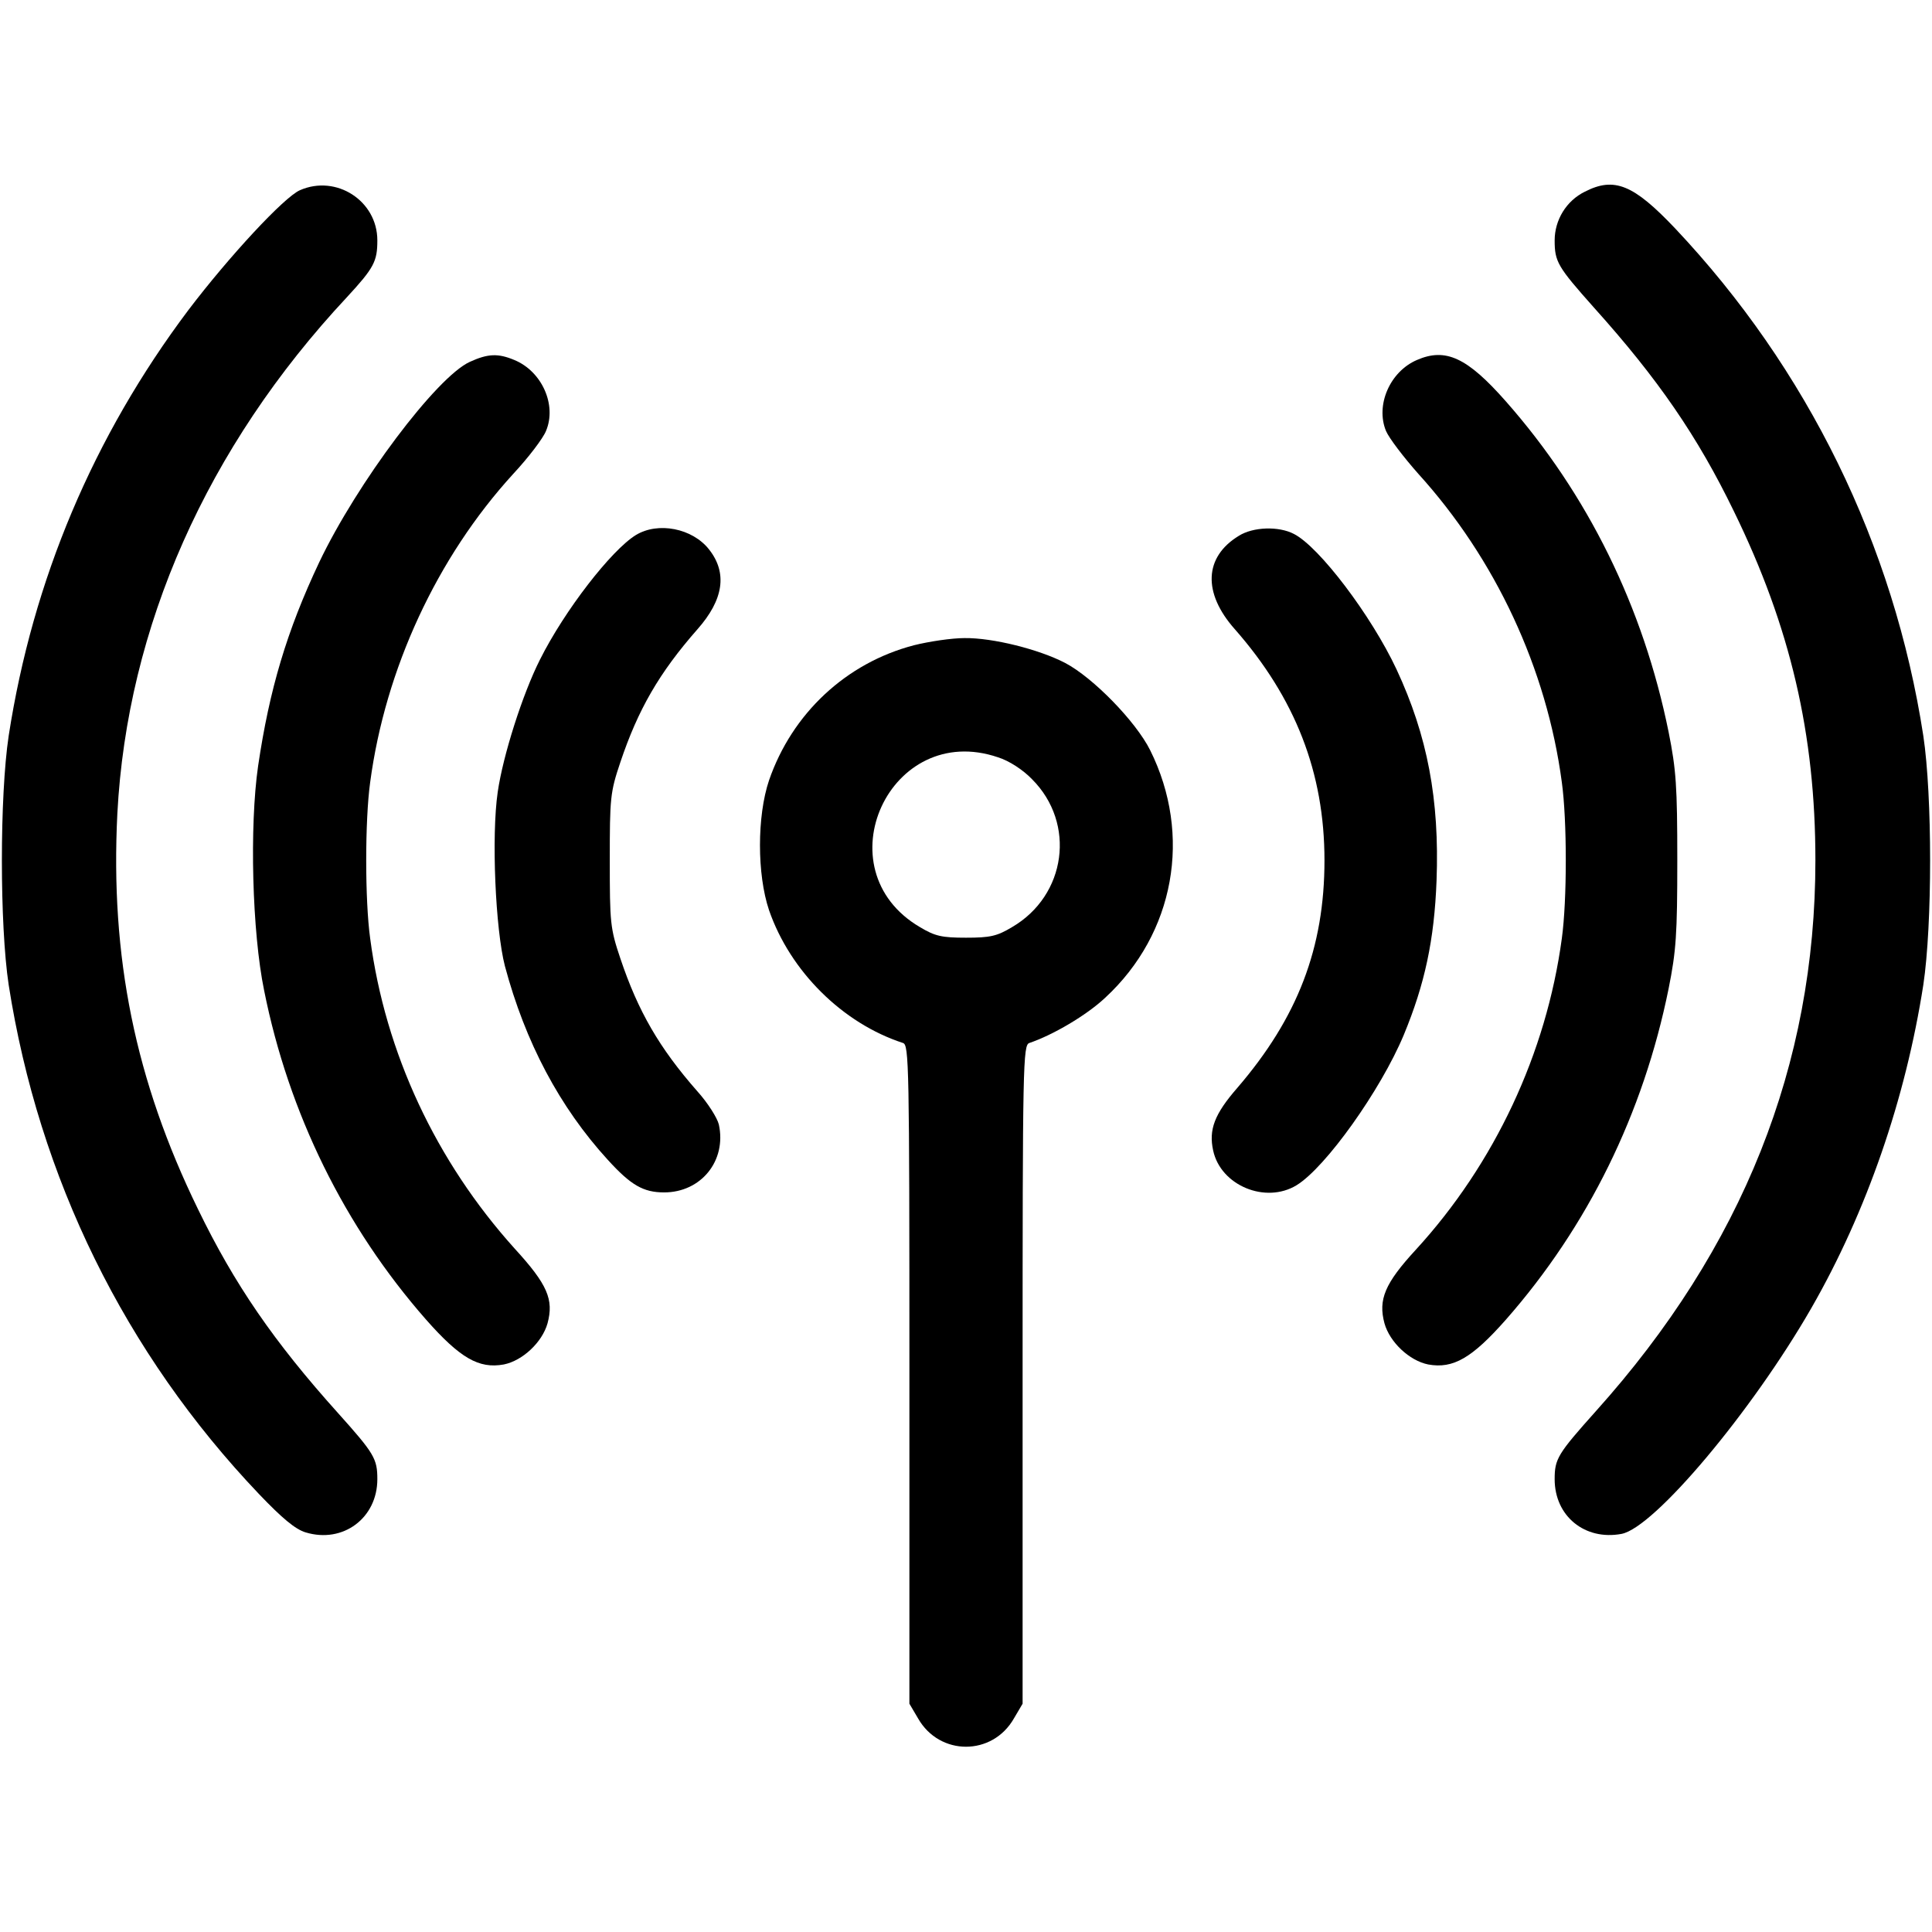 <?xml version="1.0" standalone="no"?>
<!DOCTYPE svg PUBLIC "-//W3C//DTD SVG 20010904//EN"
 "http://www.w3.org/TR/2001/REC-SVG-20010904/DTD/svg10.dtd">
<svg version="1.0" xmlns="http://www.w3.org/2000/svg"
 width="512pt" height="512pt" viewBox="0 0 512 512"
 preserveAspectRatio="xMidYMid meet">

<g transform="translate(0,512) scale(0.1,-0.1)"
fill="#000000" stroke="none">
<path d="M795 4616 c-42 -18 -189 -177 -296 -318 -251 -334 -412 -714 -476
-1128 -24 -160 -24 -501 0 -660 80 -512 308 -976 663 -1349 62 -65 97 -94 124
-102 99 -30 190 38 190 141 0 54 -8 68 -104 175 -170 189 -275 342 -371 540
-167 342 -233 669 -214 1049 26 494 237 971 608 1368 72 78 81 95 81 151 0
105 -109 175 -205 133z"/>
<path d="M4200 4612 c-49 -24 -80 -75 -80 -129 0 -57 8 -70 104 -178 170 -189
275 -342 371 -540 150 -307 216 -591 216 -925 0 -542 -193 -1027 -582 -1460
-101 -113 -109 -126 -109 -180 0 -98 80 -163 177 -145 87 16 346 325 503 598
147 256 250 555 297 857 24 160 24 500 0 660 -78 506 -307 973 -658 1345 -110
116 -161 137 -239 97z"/>
<path d="M1245 4161 c-88 -40 -299 -321 -399 -531 -86 -182 -132 -337 -162
-540 -23 -159 -16 -440 16 -595 65 -325 213 -626 429 -872 90 -102 140 -131
206 -119 50 10 102 59 116 109 17 63 0 103 -87 198 -209 232 -343 519 -383
822 -14 101 -14 313 0 414 40 300 177 596 379 817 40 43 79 94 87 114 29 69
-11 158 -84 188 -43 18 -70 17 -118 -5z"/>
<path d="M3755 4166 c-72 -31 -110 -120 -82 -188 8 -19 47 -70 86 -114 204
-225 340 -516 380 -817 14 -101 14 -313 0 -414 -41 -304 -178 -597 -387 -825
-82 -89 -100 -132 -83 -195 14 -50 66 -99 116 -109 66 -12 116 17 206 119 217
247 364 546 431 877 20 100 23 144 23 340 0 196 -3 240 -23 340 -67 331 -214
630 -431 876 -103 117 -160 143 -236 110z"/>
<path d="M1685 3702 c-65 -40 -189 -200 -254 -330 -46 -91 -98 -254 -112 -351
-17 -117 -6 -364 19 -461 54 -202 145 -374 273 -514 61 -67 94 -86 149 -86 98
0 166 84 145 180 -4 17 -29 57 -57 88 -101 115 -157 212 -204 352 -27 80 -28
95 -28 260 0 165 1 180 28 260 47 140 103 237 204 352 70 79 80 150 31 212
-44 56 -135 74 -194 38z"/>
<path d="M3283 3700 c-92 -56 -96 -151 -11 -247 161 -183 238 -381 238 -613 0
-232 -71 -417 -231 -603 -61 -70 -76 -111 -64 -166 20 -93 139 -142 221 -92
77 47 223 252 284 398 56 135 81 252 87 409 8 215 -24 384 -106 560 -67 143
-205 325 -272 359 -40 21 -108 19 -146 -5z"/>
<path d="M2422 3410 c-180 -47 -323 -181 -384 -358 -32 -95 -32 -249 0 -344
56 -162 195 -300 355 -352 16 -5 17 -56 17 -878 l0 -873 23 -39 c57 -100 197
-100 254 0 l23 39 0 873 c0 822 1 873 18 878 62 21 151 73 201 120 184 170
231 431 119 656 -38 76 -151 192 -225 231 -69 36 -192 67 -267 66 -34 0 -94
-9 -134 -19z m223 -297 c29 -9 66 -33 90 -58 117 -117 91 -308 -53 -392 -40
-24 -58 -28 -122 -28 -64 0 -82 4 -122 28 -261 153 -80 548 207 450z"/>
</g>
</svg>
